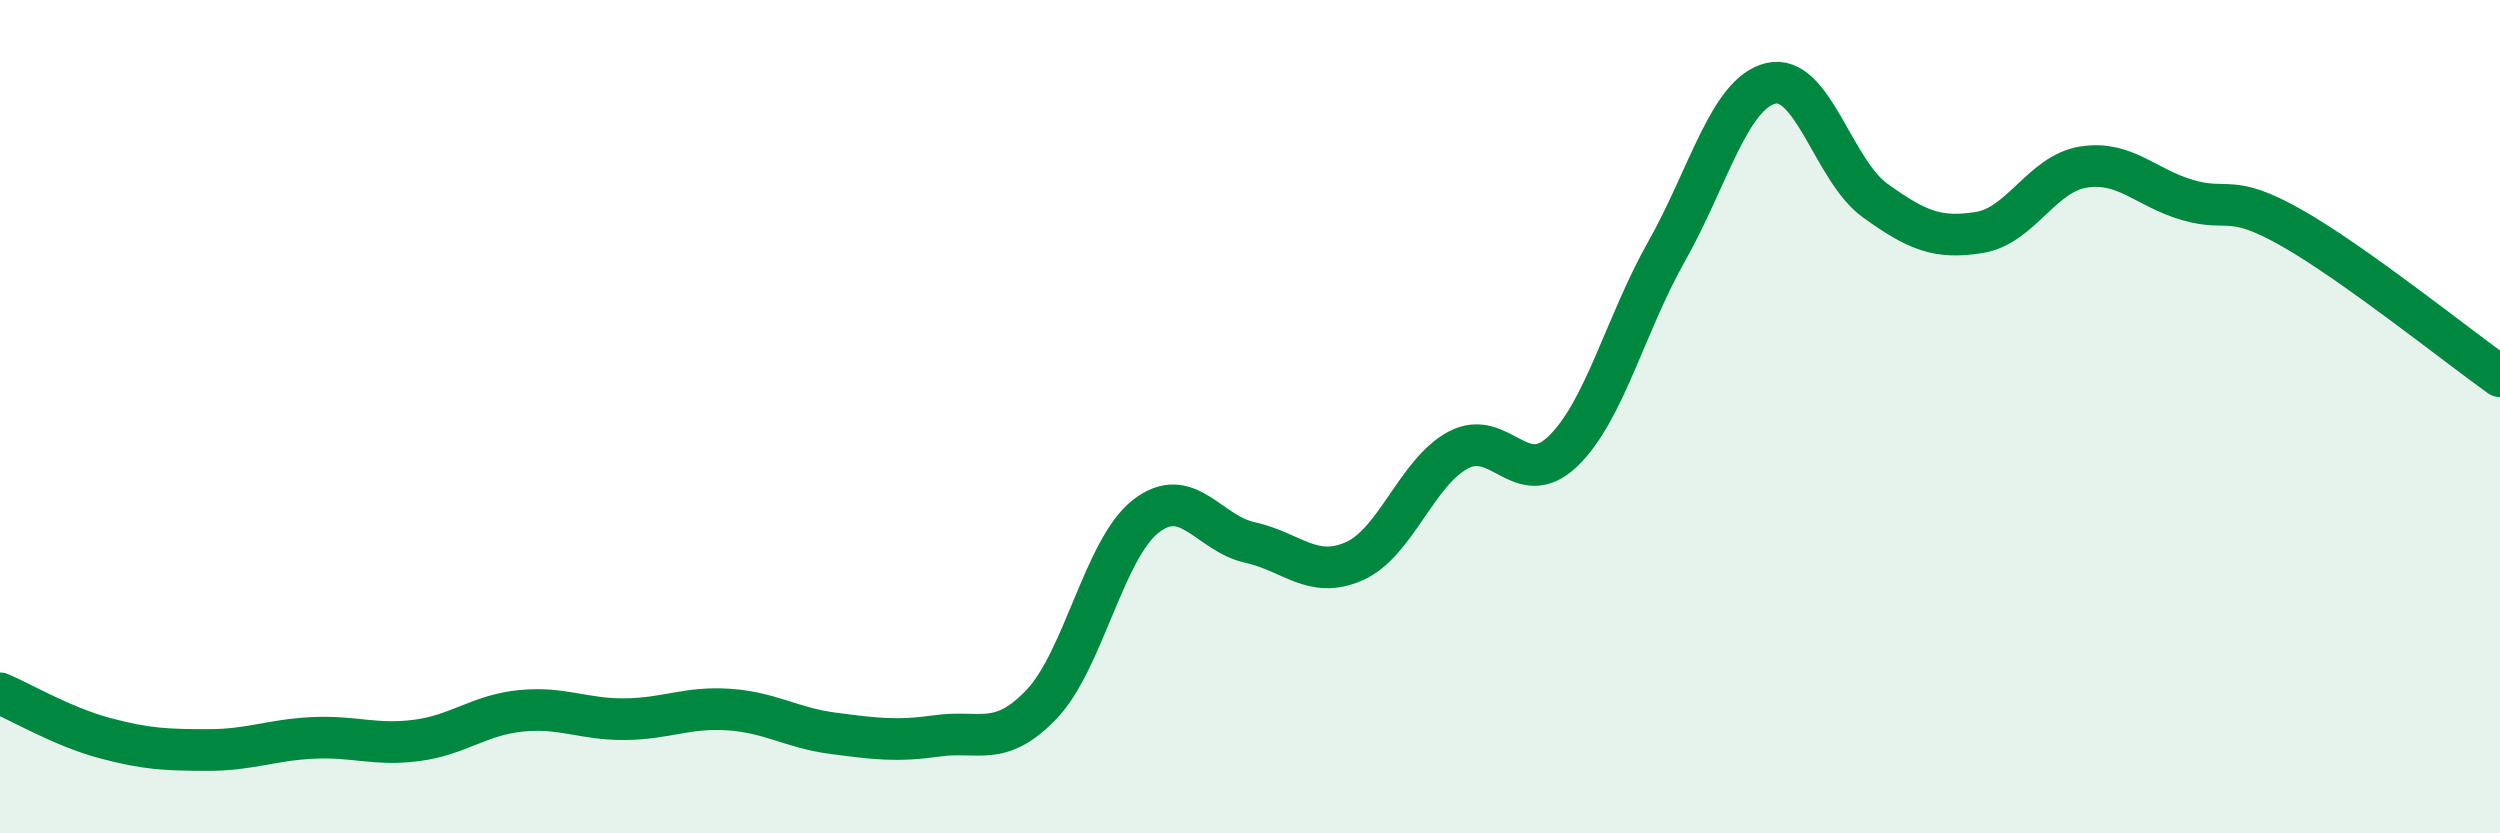 
    <svg width="60" height="20" viewBox="0 0 60 20" xmlns="http://www.w3.org/2000/svg">
      <path
        d="M 0,16.64 C 0.5,16.85 1.5,17.44 2.5,17.71 C 3.5,17.98 4,18 5,18 C 6,18 6.5,17.76 7.5,17.71 C 8.5,17.66 9,17.9 10,17.77 C 11,17.64 11.5,17.16 12.5,17.06 C 13.5,16.96 14,17.27 15,17.26 C 16,17.25 16.5,16.96 17.5,17.03 C 18.5,17.1 19,17.47 20,17.6 C 21,17.73 21.5,17.8 22.5,17.66 C 23.5,17.52 24,17.95 25,16.9 C 26,15.85 26.5,13.17 27.5,12.39 C 28.5,11.61 29,12.8 30,13.02 C 31,13.24 31.5,13.91 32.5,13.47 C 33.5,13.03 34,11.33 35,10.8 C 36,10.27 36.5,11.79 37.5,10.84 C 38.5,9.89 39,7.8 40,6.03 C 41,4.26 41.5,2.24 42.5,2 C 43.5,1.76 44,4.09 45,4.81 C 46,5.53 46.5,5.74 47.5,5.58 C 48.5,5.42 49,4.17 50,4.01 C 51,3.85 51.5,4.51 52.5,4.8 C 53.5,5.09 53.5,4.62 55,5.47 C 56.5,6.32 59,8.32 60,9.03L60 20L0 20Z"
        fill="#008740"
        opacity="0.1"
        stroke-linecap="round"
        stroke-linejoin="round"
      />
      <path
        d="M 0,16.64 C 0.5,16.85 1.5,17.44 2.5,17.71 C 3.5,17.98 4,18 5,18 C 6,18 6.5,17.76 7.5,17.71 C 8.5,17.66 9,17.9 10,17.77 C 11,17.64 11.5,17.16 12.5,17.06 C 13.5,16.96 14,17.27 15,17.26 C 16,17.25 16.5,16.96 17.5,17.03 C 18.5,17.1 19,17.47 20,17.6 C 21,17.73 21.5,17.8 22.5,17.66 C 23.5,17.52 24,17.95 25,16.9 C 26,15.85 26.5,13.17 27.5,12.39 C 28.5,11.61 29,12.8 30,13.02 C 31,13.24 31.5,13.91 32.5,13.47 C 33.5,13.03 34,11.33 35,10.8 C 36,10.27 36.5,11.79 37.5,10.84 C 38.5,9.89 39,7.8 40,6.03 C 41,4.26 41.5,2.24 42.5,2 C 43.5,1.76 44,4.09 45,4.81 C 46,5.53 46.5,5.74 47.5,5.58 C 48.5,5.42 49,4.17 50,4.01 C 51,3.85 51.5,4.51 52.5,4.8 C 53.5,5.09 53.5,4.62 55,5.47 C 56.5,6.32 59,8.32 60,9.03"
        stroke="#008740"
        stroke-width="1"
        fill="none"
        stroke-linecap="round"
        stroke-linejoin="round"
      />
    </svg>
  